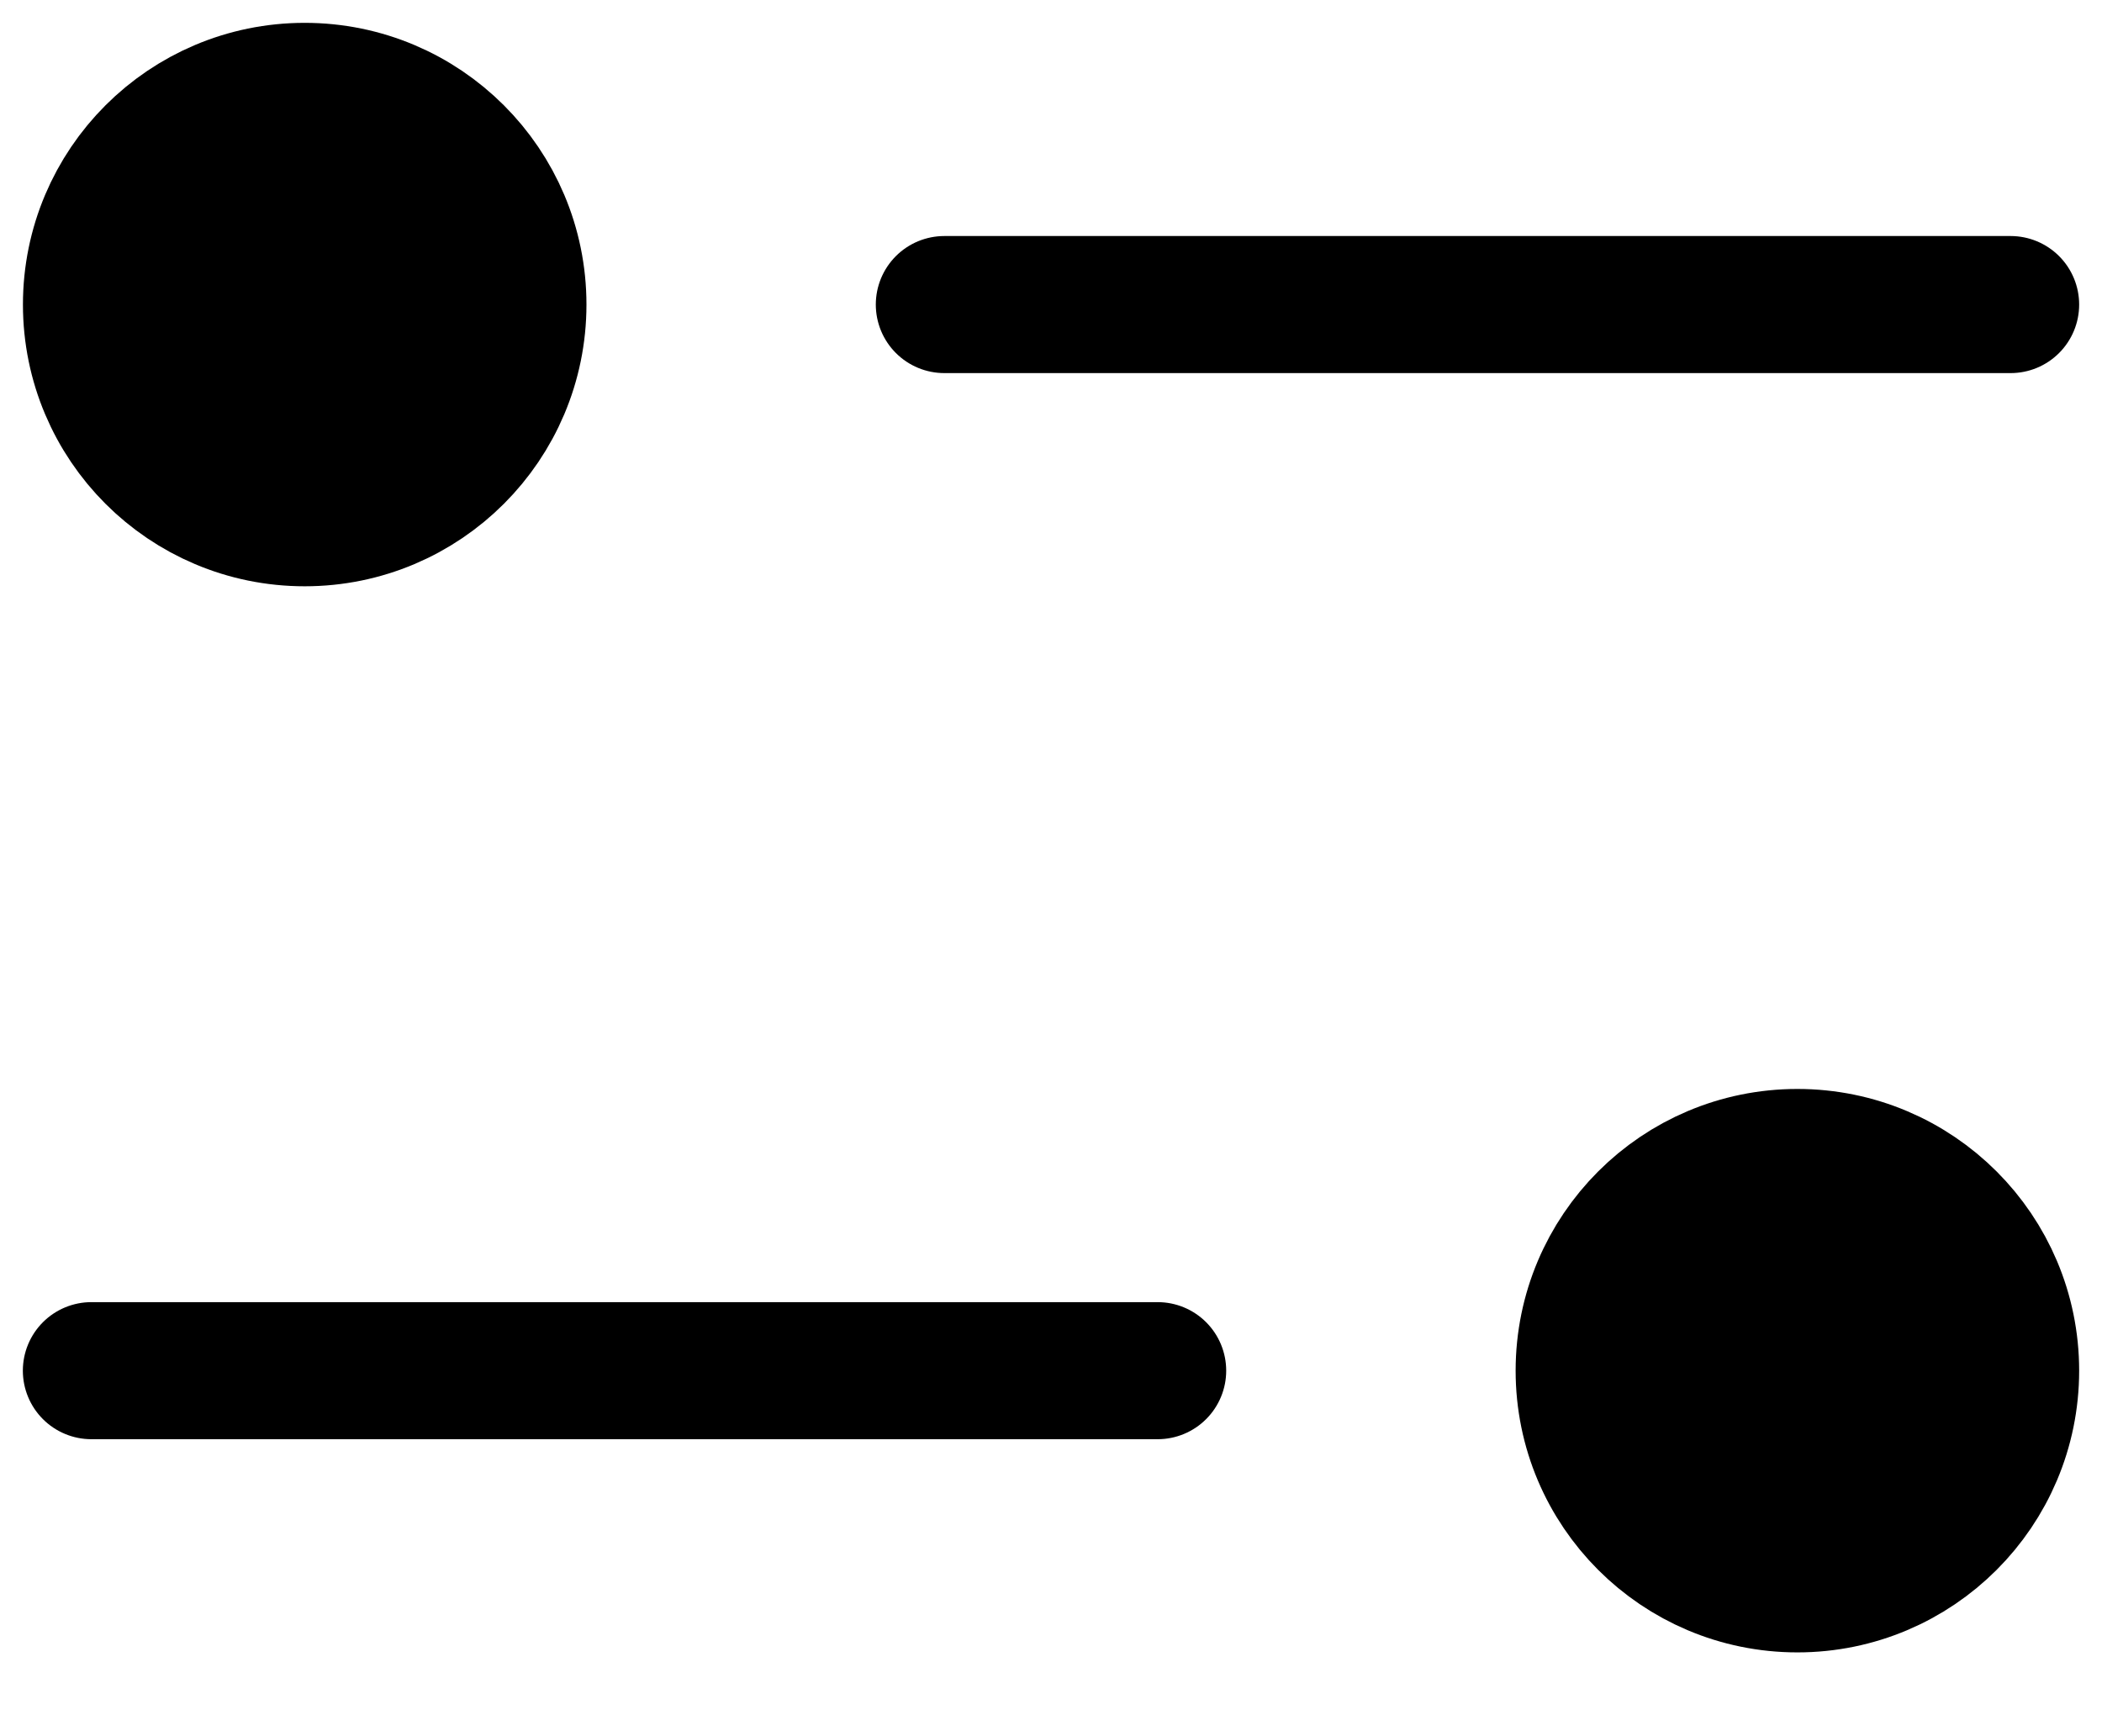<svg width="23" height="19" viewBox="0 0 23 19" fill="none" xmlns="http://www.w3.org/2000/svg">
<path d="M22 3.333L10.333 3.333" stroke="black" stroke-width="1.5" stroke-linecap="round" stroke-linejoin="round"/>
<circle cx="2.333" cy="2.333" r="2.333" transform="matrix(-1 0 0 1 5.667 1)" fill="black" stroke="black" stroke-width="1.5"/>
<path d="M1 15L12.667 15" stroke="black" stroke-width="1.5" stroke-linecap="round" stroke-linejoin="round"/>
<circle cx="19.667" cy="15" r="2.333" fill="black" stroke="black" stroke-width="1.5"/>
</svg>

